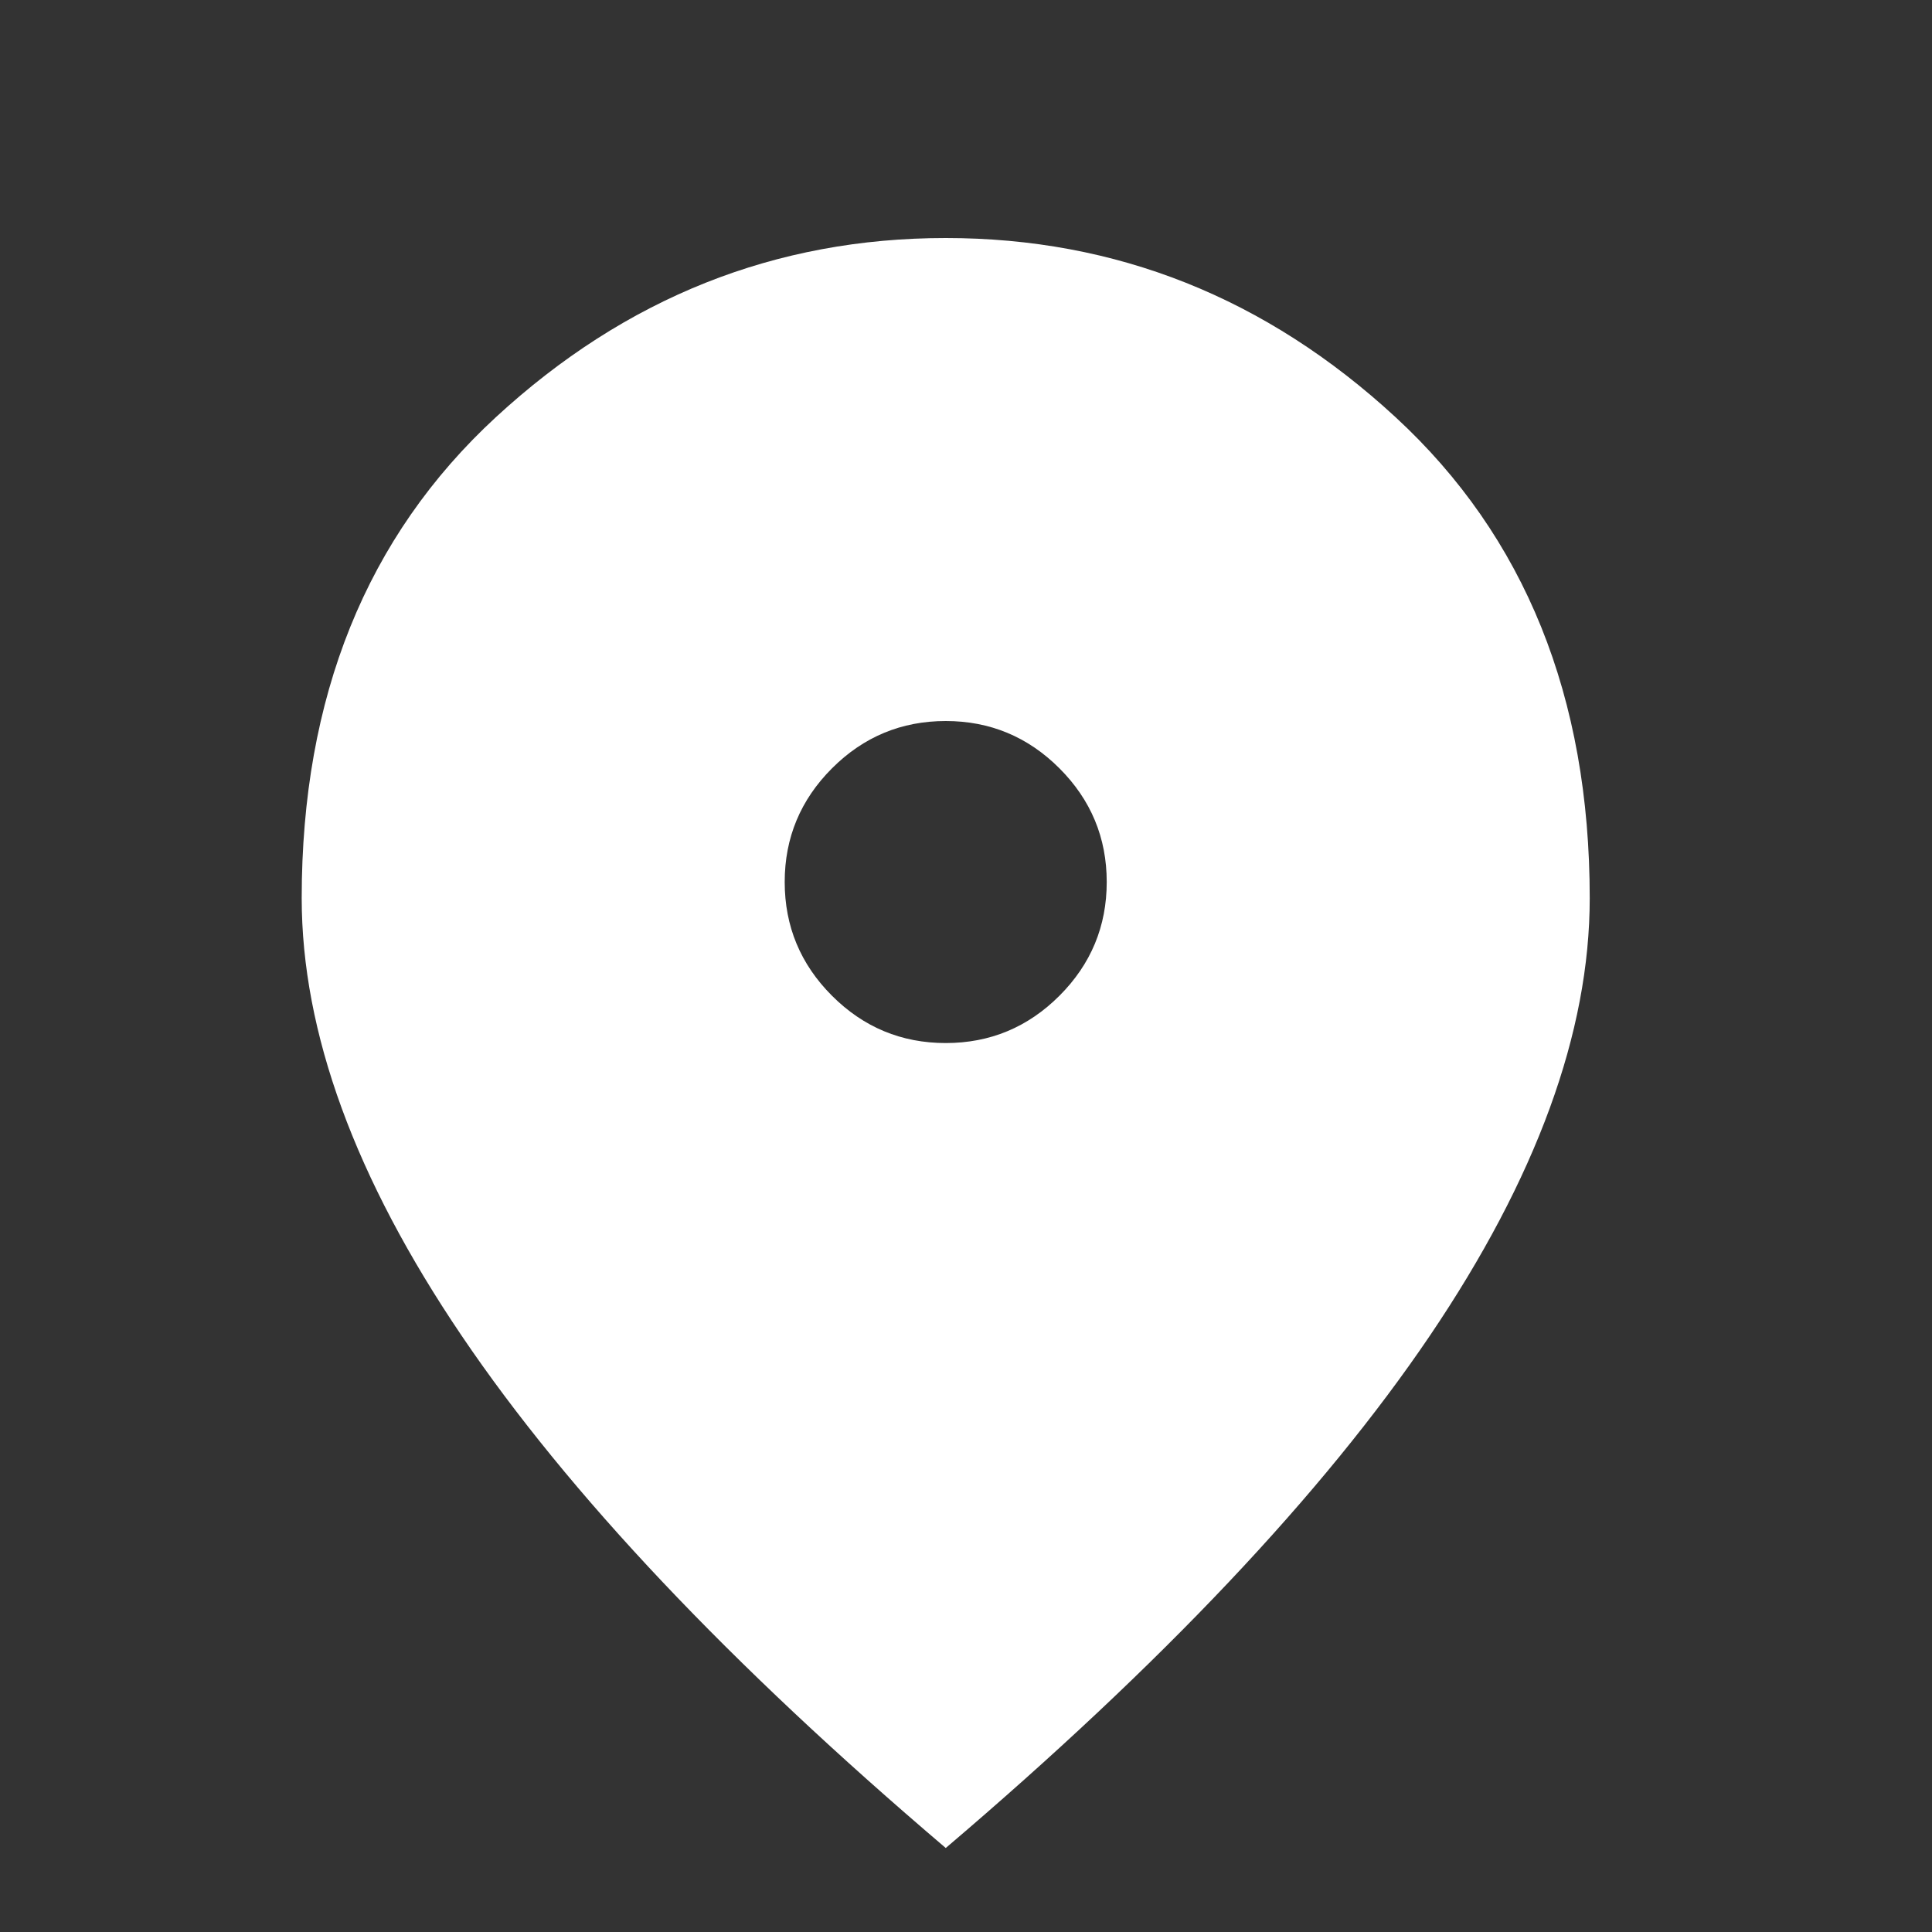 <svg width="25" height="25" viewBox="0 0 25 25" fill="none" xmlns="http://www.w3.org/2000/svg">
<rect x="0" y="0" width="25" height="25" fill="#333333" stroke="none"/>
<g clip-path="url(#clip0_832_44)">
<mask id="mask0_832_44" style="mask-type:alpha" maskUnits="userSpaceOnUse" x="-1" y="0" width="45" height="45">
<rect x="-0.462" y="0.497" width="44" height="44" fill="#D9D9D9"/>
</mask>
<g mask="url(#mask0_832_44)">
<path d="M12.238 13.497C12.81 13.497 13.301 13.293 13.709 12.885C14.117 12.477 14.321 11.986 14.321 11.413C14.321 10.841 14.117 10.35 13.709 9.942C13.301 9.534 12.81 9.33 12.238 9.33C11.665 9.33 11.174 9.534 10.766 9.942C10.358 10.35 10.154 10.841 10.154 11.413C10.154 11.986 10.358 12.477 10.766 12.885C11.174 13.293 11.665 13.497 12.238 13.497ZM12.238 23.913C9.442 21.535 7.355 19.326 5.975 17.286C4.594 15.246 3.904 13.358 3.904 11.622C3.904 9.018 4.742 6.943 6.417 5.398C8.093 3.853 10.033 3.08 12.238 3.08C14.443 3.08 16.383 3.853 18.058 5.398C19.733 6.943 20.571 9.018 20.571 11.622C20.571 13.358 19.881 15.246 18.501 17.286C17.12 19.326 15.033 21.535 12.238 23.913Z" fill="white"/>
</g>
</g>
<defs>
<clipPath id="clip0_832_44">
<rect width="25" height="25" fill="white"/>
</clipPath>
</defs>
</svg>
